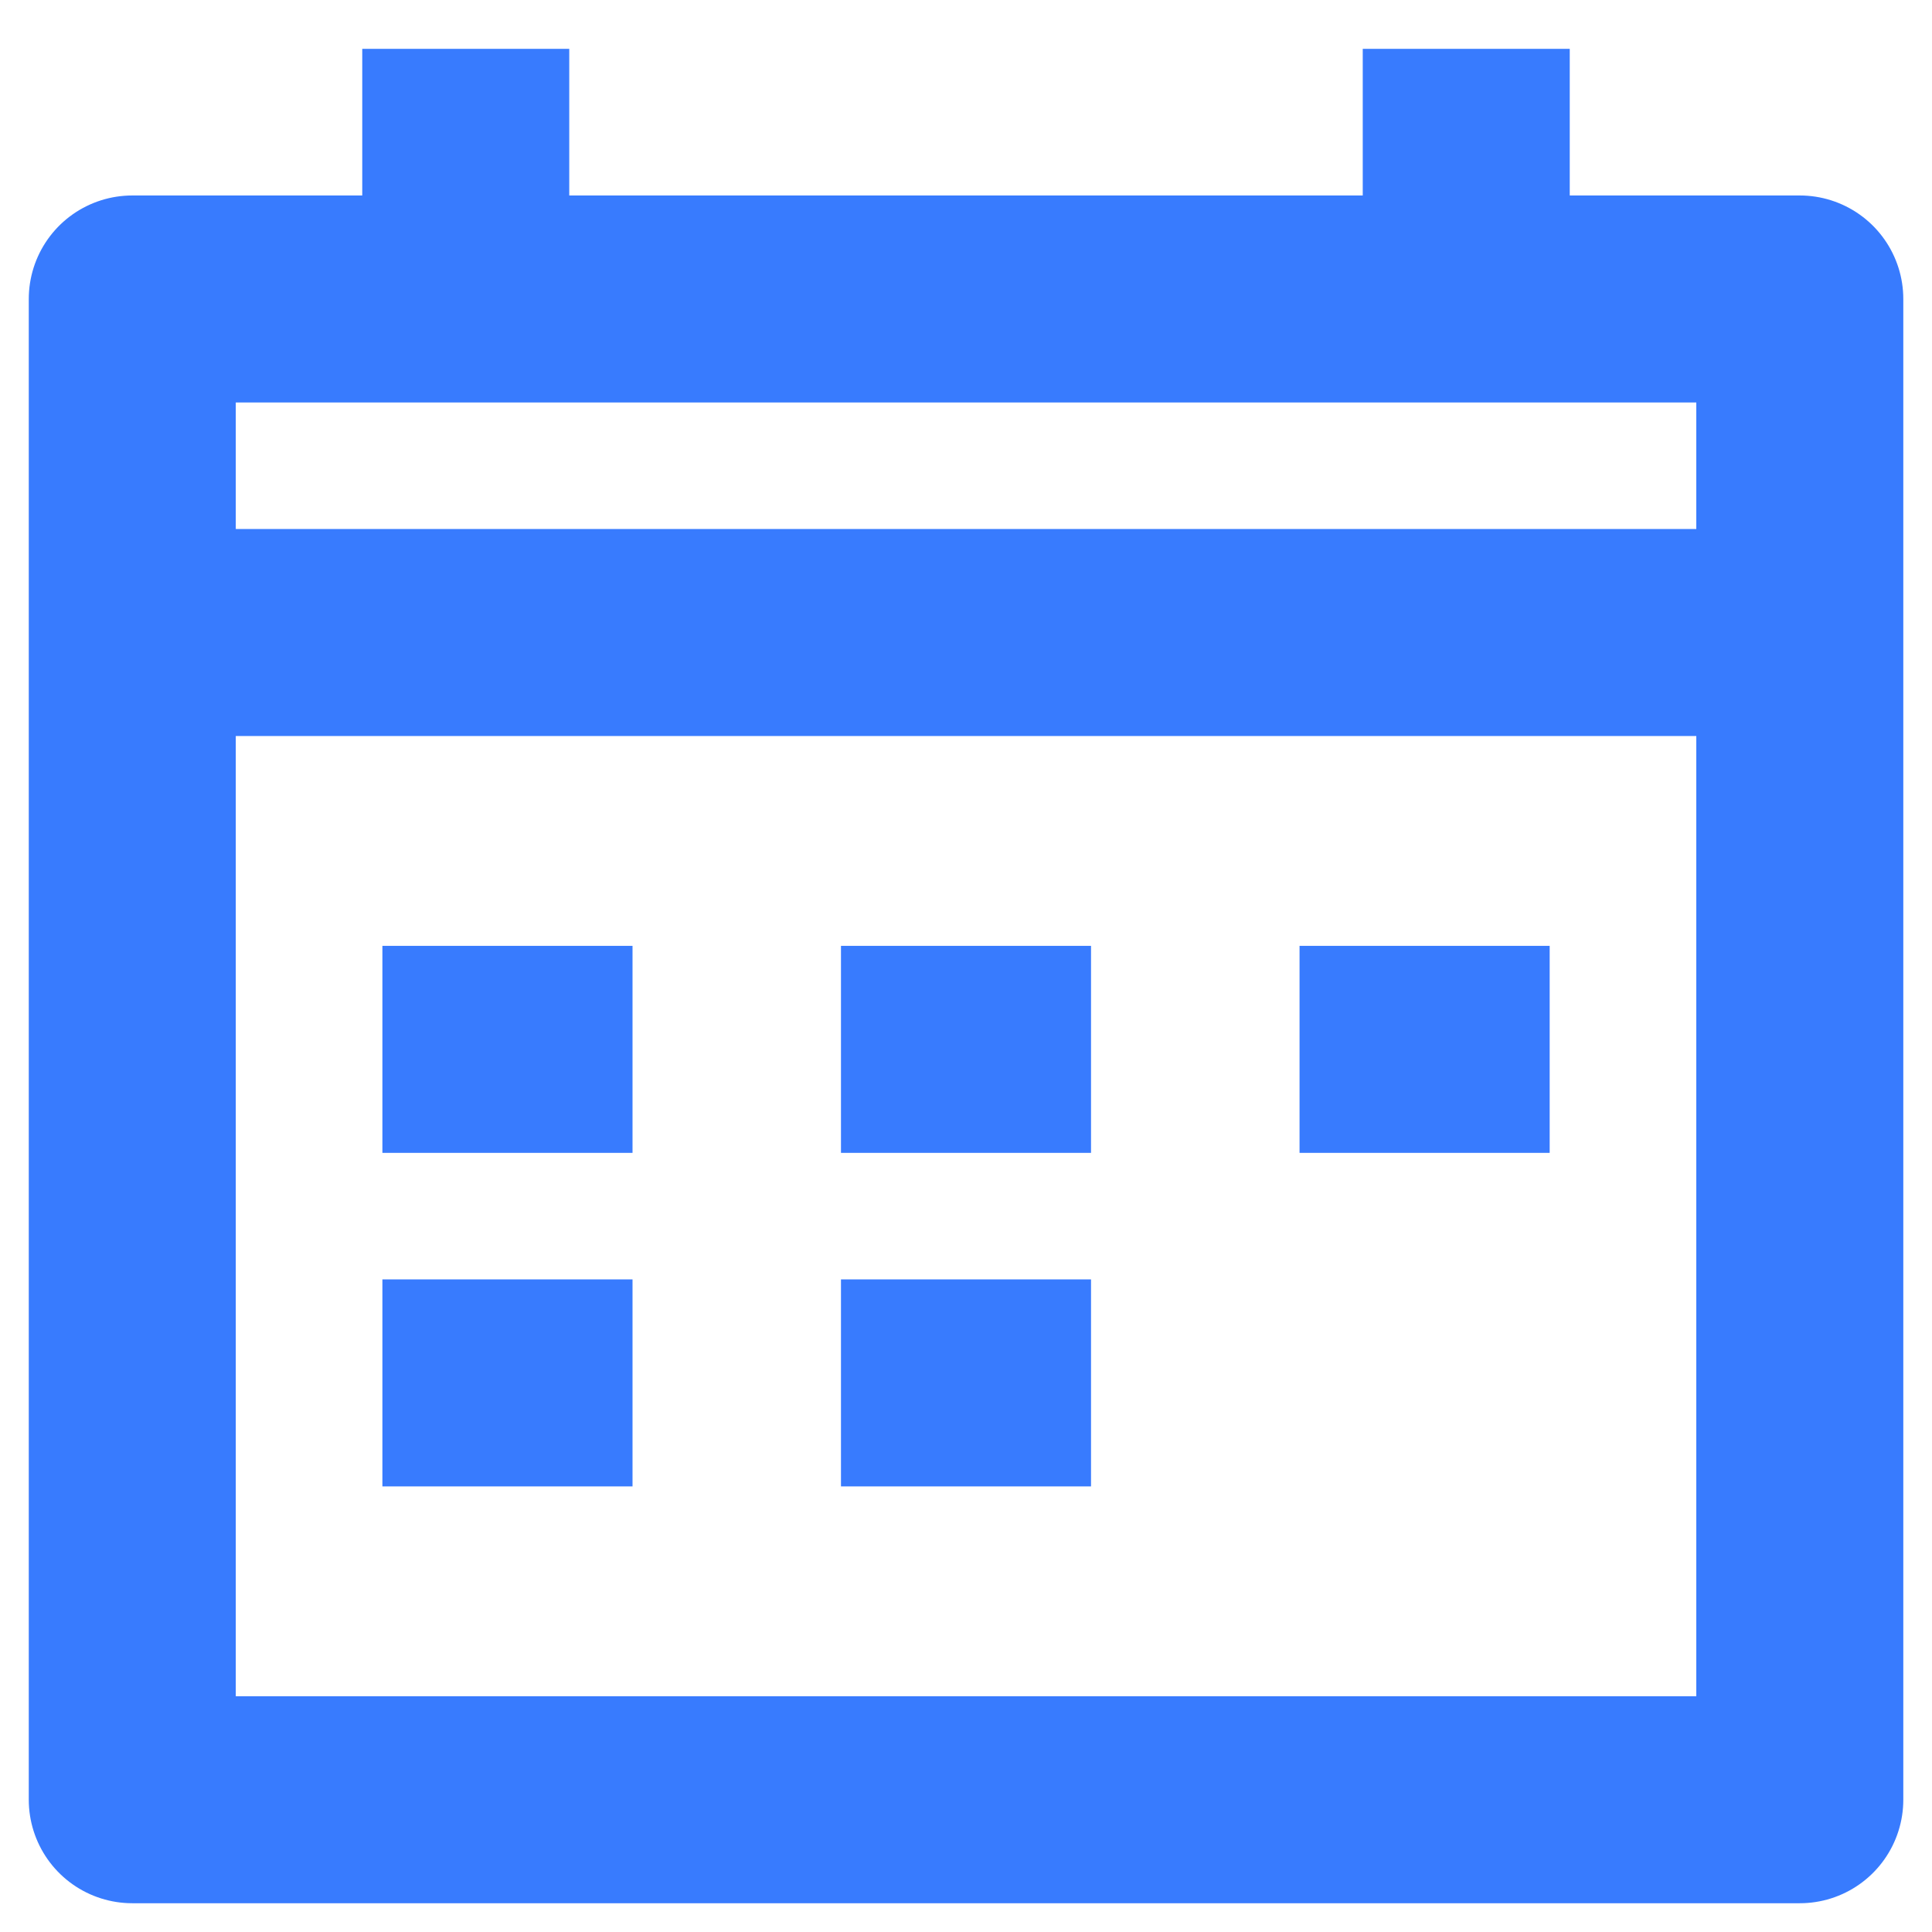 <?xml version="1.0" encoding="UTF-8"?>
<svg xmlns="http://www.w3.org/2000/svg" width="28" height="28" viewBox="0 0 28 28" fill="none">
  <g id="calendar-mark--calendar-date-day-month-mark">
    <path id="Rectangle 11" d="M1.917 4.333H26.084V26.083H1.917V4.333Z" stroke="#387BFE" stroke-width="3" stroke-linejoin="round"></path>
    <path id="Vector 38" d="M1.917 9.167H26.084" stroke="#387BFE" stroke-width="3" stroke-linejoin="round"></path>
    <path id="Vector 39" d="M6.75 0.708V4.333" stroke="#387BFE" stroke-width="3" stroke-linejoin="round"></path>
    <path id="Vector 40" d="M21.25 0.708V4.333" stroke="#387BFE" stroke-width="3" stroke-linejoin="round"></path>
    <path id="Vector 1456" d="M5.542 15.208H9.167" stroke="#387BFE" stroke-width="3" stroke-linejoin="round"></path>
    <path id="Vector 1457" d="M5.542 20.042H9.167" stroke="#387BFE" stroke-width="3" stroke-linejoin="round"></path>
    <path id="Vector 1458" d="M12.188 15.208H15.812" stroke="#387BFE" stroke-width="3" stroke-linejoin="round"></path>
    <path id="Vector 1460" d="M18.834 15.208H22.459" stroke="#387BFE" stroke-width="3" stroke-linejoin="round"></path>
    <path id="Vector 1459" d="M12.188 20.042H15.812" stroke="#387BFE" stroke-width="3" stroke-linejoin="round"></path>
  </g>
</svg>
